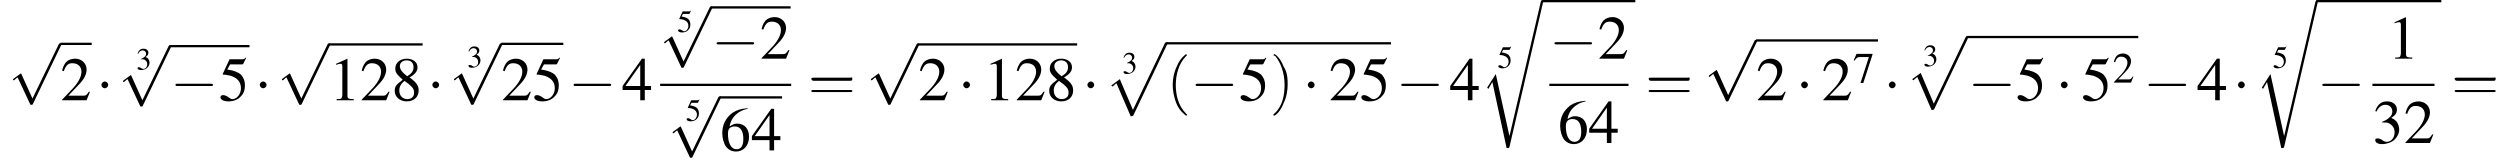 <?xml version='1.0' encoding='UTF-8'?>
<!---11.0-->
<svg version='1.1' xmlns='http://www.w3.org/2000/svg' xmlns:xlink='http://www.w3.org/1999/xlink' width='438.9pt' height='28.7pt' viewBox='60.8 81.1 438.9 28.7'>
<defs>
<use id='g16-50' xlink:href='#g8-50' transform='scale(.7)'/>
<use id='g16-55' xlink:href='#g8-55' transform='scale(.7)'/>
<use id='g21-40' xlink:href='#g13-40' transform='scale(1.8)'/>
<use id='g21-41' xlink:href='#g13-41' transform='scale(1.8)'/>
<use id='g21-61' xlink:href='#g13-61' transform='scale(1.8)'/>
<path id='g13-40' d='M2 1.4C2 1.4 2 1.4 1.9 1.3C1.1 .5 .9-.6 .9-1.5C.9-2.5 1.2-3.6 1.9-4.3C2-4.4 2-4.4 2-4.4C2-4.4 1.9-4.5 1.9-4.5C1.9-4.5 1.3-4.1 1-3.3C.7-2.7 .6-2 .6-1.5C.6-1 .7-.3 1 .4C1.3 1.1 1.9 1.5 1.9 1.5C1.9 1.5 2 1.5 2 1.4Z'/>
<path id='g13-41' d='M1.7-1.5C1.7-2 1.7-2.7 1.3-3.3C1-4.1 .5-4.5 .4-4.5C.4-4.5 .3-4.4 .3-4.4C.3-4.4 .3-4.4 .5-4.3C1-3.7 1.4-2.7 1.4-1.5C1.4-.5 1.2 .6 .4 1.3C.3 1.4 .3 1.4 .3 1.4C.3 1.5 .4 1.5 .4 1.5C.5 1.5 1 1.1 1.3 .3C1.6-.3 1.7-1 1.7-1.5Z'/>
<path id='g13-61' d='M4.1-1.9C4.2-1.9 4.3-1.9 4.3-2.1S4.2-2.2 4.1-2.2H.5C.4-2.2 .3-2.2 .3-2.1S.4-1.9 .5-1.9H4.1ZM4.1-.8C4.2-.8 4.3-.8 4.3-.9S4.2-1 4.1-1H.5C.4-1 .3-1 .3-.9S.4-.8 .5-.8H4.1Z'/>
<path id='g1-112' d='M4.6 12.6C4.9 12.6 5 12.6 5.1 12.4L11 0C11.1-.2 11.1-.2 11.1-.2C11.1-.3 11-.4 10.9-.4C10.7-.4 10.7-.3 10.6-.2L5 11.5L2.7 6.1L1.2 7.2L1.4 7.4L2.1 6.8L4.6 12.6Z'/>
<path id='g1-114' d='M5.1 23.5H5.1L2.7 12.6L1.3 14.8C1.2 14.9 1.2 15 1.2 15C1.2 15 1.3 15.1 1.4 15.2L2.1 14L4.6 25.6C5 25.6 5 25.6 5.1 25.4L11 0C11.1-.1 11.1-.2 11.1-.2C11.1-.3 11-.4 10.9-.4C10.7-.4 10.7-.3 10.6-.1L5.1 23.5Z'/>
<use id='g12-51' xlink:href='#g8-51' transform='scale(.5)'/>
<use id='g12-53' xlink:href='#g8-53' transform='scale(.5)'/>
<use id='g20-49' xlink:href='#g8-49'/>
<use id='g20-50' xlink:href='#g8-50'/>
<use id='g20-51' xlink:href='#g8-51'/>
<use id='g20-52' xlink:href='#g8-52'/>
<use id='g20-53' xlink:href='#g8-53'/>
<use id='g20-54' xlink:href='#g8-54'/>
<use id='g20-56' xlink:href='#g8-56'/>
<path id='g8-49' d='M3.2-7.3L1.2-6.4V-6.2C1.3-6.3 1.5-6.3 1.5-6.3C1.7-6.4 1.9-6.4 2-6.4C2.2-6.4 2.3-6.3 2.3-5.9V-1C2.3-.7 2.2-.4 2.1-.3C1.9-.2 1.7-.2 1.3-.2V0H4.3V-.2C3.4-.2 3.2-.3 3.2-.8V-7.3L3.2-7.3Z'/>
<path id='g8-50' d='M5.2-1.5L5-1.5C4.6-.9 4.5-.8 4-.8H1.4L3.2-2.7C4.2-3.7 4.6-4.6 4.6-5.4C4.6-6.5 3.7-7.3 2.6-7.3C2-7.3 1.4-7.1 1-6.7C.7-6.3 .5-6 .3-5.2L.6-5.1C1-6.2 1.4-6.5 2.1-6.5C3.1-6.5 3.7-5.9 3.7-5C3.7-4.2 3.2-3.2 2.3-2.2L.3-.1V0H4.6L5.2-1.5Z'/>
<path id='g8-51' d='M1.7-3.6C2.3-3.6 2.6-3.6 2.8-3.5C3.5-3.2 3.9-2.6 3.9-1.9C3.9-.9 3.3-.2 2.5-.2C2.2-.2 2-.3 1.6-.6C1.2-.8 1.1-.8 .9-.8C.6-.8 .5-.7 .5-.5C.5-.1 .9 .2 1.7 .2C2.5 .2 3.4-.1 3.9-.6S4.7-1.7 4.7-2.4C4.7-2.9 4.5-3.4 4.2-3.8C4-4 3.8-4.2 3.3-4.4C4.1-4.9 4.3-5.3 4.3-5.9C4.3-6.7 3.6-7.3 2.6-7.3C2.1-7.3 1.6-7.2 1.2-6.8C.9-6.5 .7-6.2 .5-5.6L.7-5.5C1.1-6.3 1.6-6.7 2.3-6.7C3-6.7 3.5-6.2 3.5-5.5C3.5-5.1 3.3-4.7 3-4.5C2.7-4.2 2.4-4 1.7-3.7V-3.6Z'/>
<path id='g8-52' d='M5.1-2.5H4V-7.3H3.5L.1-2.5V-1.8H3.2V0H4V-1.8H5.1V-2.5ZM3.2-2.5H.6L3.2-6.2V-2.5Z'/>
<path id='g8-53' d='M2-6.3H4.1C4.3-6.3 4.3-6.4 4.3-6.4L4.8-7.4L4.7-7.5C4.5-7.2 4.4-7.2 4.2-7.2H1.9L.7-4.6C.7-4.6 .7-4.6 .7-4.6C.7-4.5 .7-4.5 .8-4.5C1.2-4.5 1.6-4.4 2.1-4.3C3.3-3.9 3.9-3.2 3.9-2.1C3.9-1.1 3.2-.2 2.4-.2C2.2-.2 2-.3 1.6-.6C1.3-.8 1-.9 .8-.9C.5-.9 .3-.8 .3-.5C.3-.1 .9 .2 1.7 .2C2.6 .2 3.4-.1 3.9-.7C4.4-1.2 4.6-1.8 4.6-2.6C4.6-3.4 4.4-3.9 3.9-4.5C3.4-4.9 2.8-5.2 1.5-5.4L2-6.3Z'/>
<path id='g8-54' d='M4.8-7.4C3.6-7.3 3-7.1 2.2-6.6C1-5.7 .4-4.5 .4-3C.4-2.1 .7-1.1 1.1-.6C1.5-.1 2.1 .2 2.8 .2C4.2 .2 5.1-.9 5.1-2.4C5.1-3.8 4.3-4.7 3-4.7C2.6-4.7 2.3-4.6 1.7-4.2C1.9-5.8 3.2-7 4.9-7.3L4.8-7.4ZM2.6-4.2C3.6-4.2 4.1-3.4 4.1-2C4.1-.8 3.7-.2 2.9-.2C2-.2 1.4-1.2 1.4-2.9C1.4-3.4 1.5-3.7 1.7-3.9C1.9-4.1 2.2-4.2 2.6-4.2Z'/>
<path id='g8-55' d='M4.9-7.2H.9L.2-5.6L.4-5.5C.9-6.2 1.1-6.4 1.7-6.4H4L1.9 .1H2.6L4.9-7V-7.2Z'/>
<path id='g8-56' d='M3.2-4C4.2-4.6 4.6-5.1 4.6-5.8C4.6-6.7 3.8-7.3 2.7-7.3C1.6-7.3 .7-6.6 .7-5.6C.7-4.9 .9-4.6 2-3.6C.8-2.7 .6-2.4 .6-1.6C.6-.6 1.5 .2 2.7 .2C4 .2 4.8-.6 4.8-1.7C4.8-2.5 4.5-3.1 3.2-4ZM3-2.9C3.7-2.3 4-2 4-1.3C4-.6 3.5-.2 2.8-.2C2-.2 1.4-.8 1.4-1.7C1.4-2.4 1.7-2.9 2.3-3.4L3-2.9ZM2.8-4.2C1.9-4.9 1.5-5.4 1.5-6C1.5-6.6 2-7 2.7-7C3.4-7 3.9-6.6 3.9-5.8C3.9-5.2 3.6-4.7 2.9-4.3C2.9-4.3 2.9-4.3 2.8-4.2Z'/>
<path id='g6-0' d='M7.2-2.5C7.3-2.5 7.5-2.5 7.5-2.7S7.3-2.9 7.2-2.9H1.3C1.1-2.9 .9-2.9 .9-2.7S1.1-2.5 1.3-2.5H7.2Z'/>
<path id='g6-1' d='M2.1-2.7C2.1-3 1.8-3.3 1.5-3.3S.9-3 .9-2.7S1.2-2.1 1.5-2.1S2.1-2.4 2.1-2.7Z'/>
<path id='g6-112' d='M4.2 9.3L2.3 5.1C2.2 4.9 2.2 4.9 2.2 4.9C2.1 4.9 2.1 4.9 2 5L.9 5.8C.8 5.9 .8 5.9 .8 5.9C.8 6 .8 6.1 .9 6.1C1 6.1 1.2 5.9 1.3 5.8C1.3 5.8 1.5 5.6 1.6 5.6L3.8 10.3C3.8 10.4 3.9 10.4 4 10.4C4.2 10.4 4.2 10.4 4.3 10.2L9.2 0C9.3-.2 9.3-.2 9.3-.2C9.3-.3 9.2-.4 9.1-.4C9-.4 8.9-.4 8.8-.2L4.2 9.3Z'/>
</defs>
<g id='page1'>

<use x='62.3' y='89.1' xlink:href='#g6-112'/>
<rect x='71.4' y='88.6' height='.4' width='5.5'/>
<use x='71.4' y='98.7' xlink:href='#g20-50'/>
<use x='77.7' y='98.7' xlink:href='#g6-1'/>
<use x='84.7' y='93.3' xlink:href='#g12-51'/>
<use x='81.6' y='89.4' xlink:href='#g6-112'/>
<rect x='90.7' y='89' height='.4' width='13.9'/>
<use x='90.7' y='98.7' xlink:href='#g6-0'/>
<use x='99.2' y='98.7' xlink:href='#g20-53'/>
<use x='105.5' y='98.7' xlink:href='#g6-1'/>
<use x='109.5' y='89.1' xlink:href='#g6-112'/>
<rect x='118.6' y='88.7' height='.4' width='16.4'/>
<use x='118.6' y='98.7' xlink:href='#g20-49'/>
<use x='124' y='98.7' xlink:href='#g20-50'/>
<use x='129.5' y='98.7' xlink:href='#g20-56'/>
<use x='135.8' y='98.7' xlink:href='#g6-1'/>
<use x='142.8' y='92.9' xlink:href='#g12-51'/>
<use x='139.7' y='89.1' xlink:href='#g6-112'/>
<rect x='148.8' y='88.6' height='.4' width='10.9'/>
<use x='148.8' y='98.7' xlink:href='#g20-50'/>
<use x='154.3' y='98.7' xlink:href='#g20-53'/>
<use x='160.6' y='98.7' xlink:href='#g6-0'/>
<use x='170' y='98.7' xlink:href='#g20-52'/>
<use x='179.7' y='86.7' xlink:href='#g12-53'/>
<use x='176.6' y='82.6' xlink:href='#g6-112'/>
<rect x='185.7' y='82.2' height='.4' width='13.9'/>
<use x='185.7' y='91.4' xlink:href='#g6-0'/>
<use x='194.2' y='91.4' xlink:href='#g20-50'/>
<rect x='176.7' y='95.8' height='.4' width='23'/>
<use x='181.2' y='102.3' xlink:href='#g12-53'/>
<use x='178.1' y='98.4' xlink:href='#g6-112'/>
<rect x='187.2' y='98' height='.4' width='10.9'/>
<use x='187.2' y='107.5' xlink:href='#g20-54'/>
<use x='192.7' y='107.5' xlink:href='#g20-52'/>
<use x='202.7' y='98.7' xlink:href='#g21-61'/>
<use x='212.9' y='89.1' xlink:href='#g6-112'/>
<rect x='222' y='88.7' height='.4' width='27.9'/>
<use x='222' y='98.7' xlink:href='#g20-50'/>
<use x='229' y='98.7' xlink:href='#g6-1'/>
<use x='233.5' y='98.7' xlink:href='#g20-49'/>
<use x='239' y='98.7' xlink:href='#g20-50'/>
<use x='244.4' y='98.7' xlink:href='#g20-56'/>
<use x='250.8' y='98.7' xlink:href='#g6-1'/>
<use x='257.8' y='94' xlink:href='#g12-51'/>
<use x='254.7' y='88.9' xlink:href='#g1-112'/>
<rect x='265.6' y='88.5' height='.4' width='39.4'/>
<use x='265.6' y='98.7' xlink:href='#g21-40'/>
<use x='269.8' y='98.7' xlink:href='#g6-0'/>
<use x='278.3' y='98.7' xlink:href='#g20-53'/>
<use x='283.8' y='98.7' xlink:href='#g21-41'/>
<use x='289.5' y='98.7' xlink:href='#g6-1'/>
<use x='294.1' y='98.7' xlink:href='#g20-50'/>
<use x='299.5' y='98.7' xlink:href='#g20-53'/>
<use x='305.9' y='98.7' xlink:href='#g6-0'/>
<use x='315.3' y='98.7' xlink:href='#g20-52'/>
<use x='323.7' y='93' xlink:href='#g12-53'/>
<use x='320.7' y='81.5' xlink:href='#g1-114'/>
<rect x='331.6' y='81.1' height='.4' width='16.3'/>
<use x='332.8' y='91.4' xlink:href='#g6-0'/>
<use x='341.3' y='91.4' xlink:href='#g20-50'/>
<rect x='332.8' y='95.8' height='.4' width='13.9'/>
<use x='334.3' y='106.2' xlink:href='#g20-54'/>
<use x='339.7' y='106.2' xlink:href='#g20-52'/>
<use x='349.7' y='98.7' xlink:href='#g21-61'/>
<use x='360' y='88.5' xlink:href='#g6-112'/>
<rect x='369.1' y='88' height='.4' width='21.4'/>
<use x='369.1' y='98.7' xlink:href='#g20-50'/>
<use x='376.1' y='98.7' xlink:href='#g6-1'/>
<use x='380.6' y='98.7' xlink:href='#g20-50'/>
<use x='386.1' y='95.6' xlink:href='#g16-55'/>
<use x='391.5' y='98.7' xlink:href='#g6-1'/>
<use x='398.4' y='92.7' xlink:href='#g12-51'/>
<use x='395.3' y='87.8' xlink:href='#g1-112'/>
<rect x='406.3' y='87.4' height='.4' width='29.9'/>
<use x='406.3' y='98.7' xlink:href='#g6-0'/>
<use x='414.7' y='98.7' xlink:href='#g20-53'/>
<use x='421.7' y='98.7' xlink:href='#g6-1'/>
<use x='426.2' y='98.7' xlink:href='#g20-53'/>
<use x='431.7' y='95.6' xlink:href='#g16-50'/>
<use x='437.1' y='98.7' xlink:href='#g6-0'/>
<use x='446.5' y='98.7' xlink:href='#g20-52'/>
<use x='452.8' y='98.7' xlink:href='#g6-1'/>
<use x='459.8' y='93' xlink:href='#g12-53'/>
<use x='456.7' y='81.5' xlink:href='#g1-114'/>
<rect x='467.6' y='81.1' height='.4' width='21.8'/>
<use x='467.6' y='98.7' xlink:href='#g6-0'/>
<use x='480' y='91.4' xlink:href='#g20-49'/>
<rect x='477.3' y='95.8' height='.4' width='10.9'/>
<use x='477.3' y='106.2' xlink:href='#g20-51'/>
<use x='482.8' y='106.2' xlink:href='#g20-50'/>
<use x='491.2' y='98.7' xlink:href='#g21-61'/>
</g>
</svg>